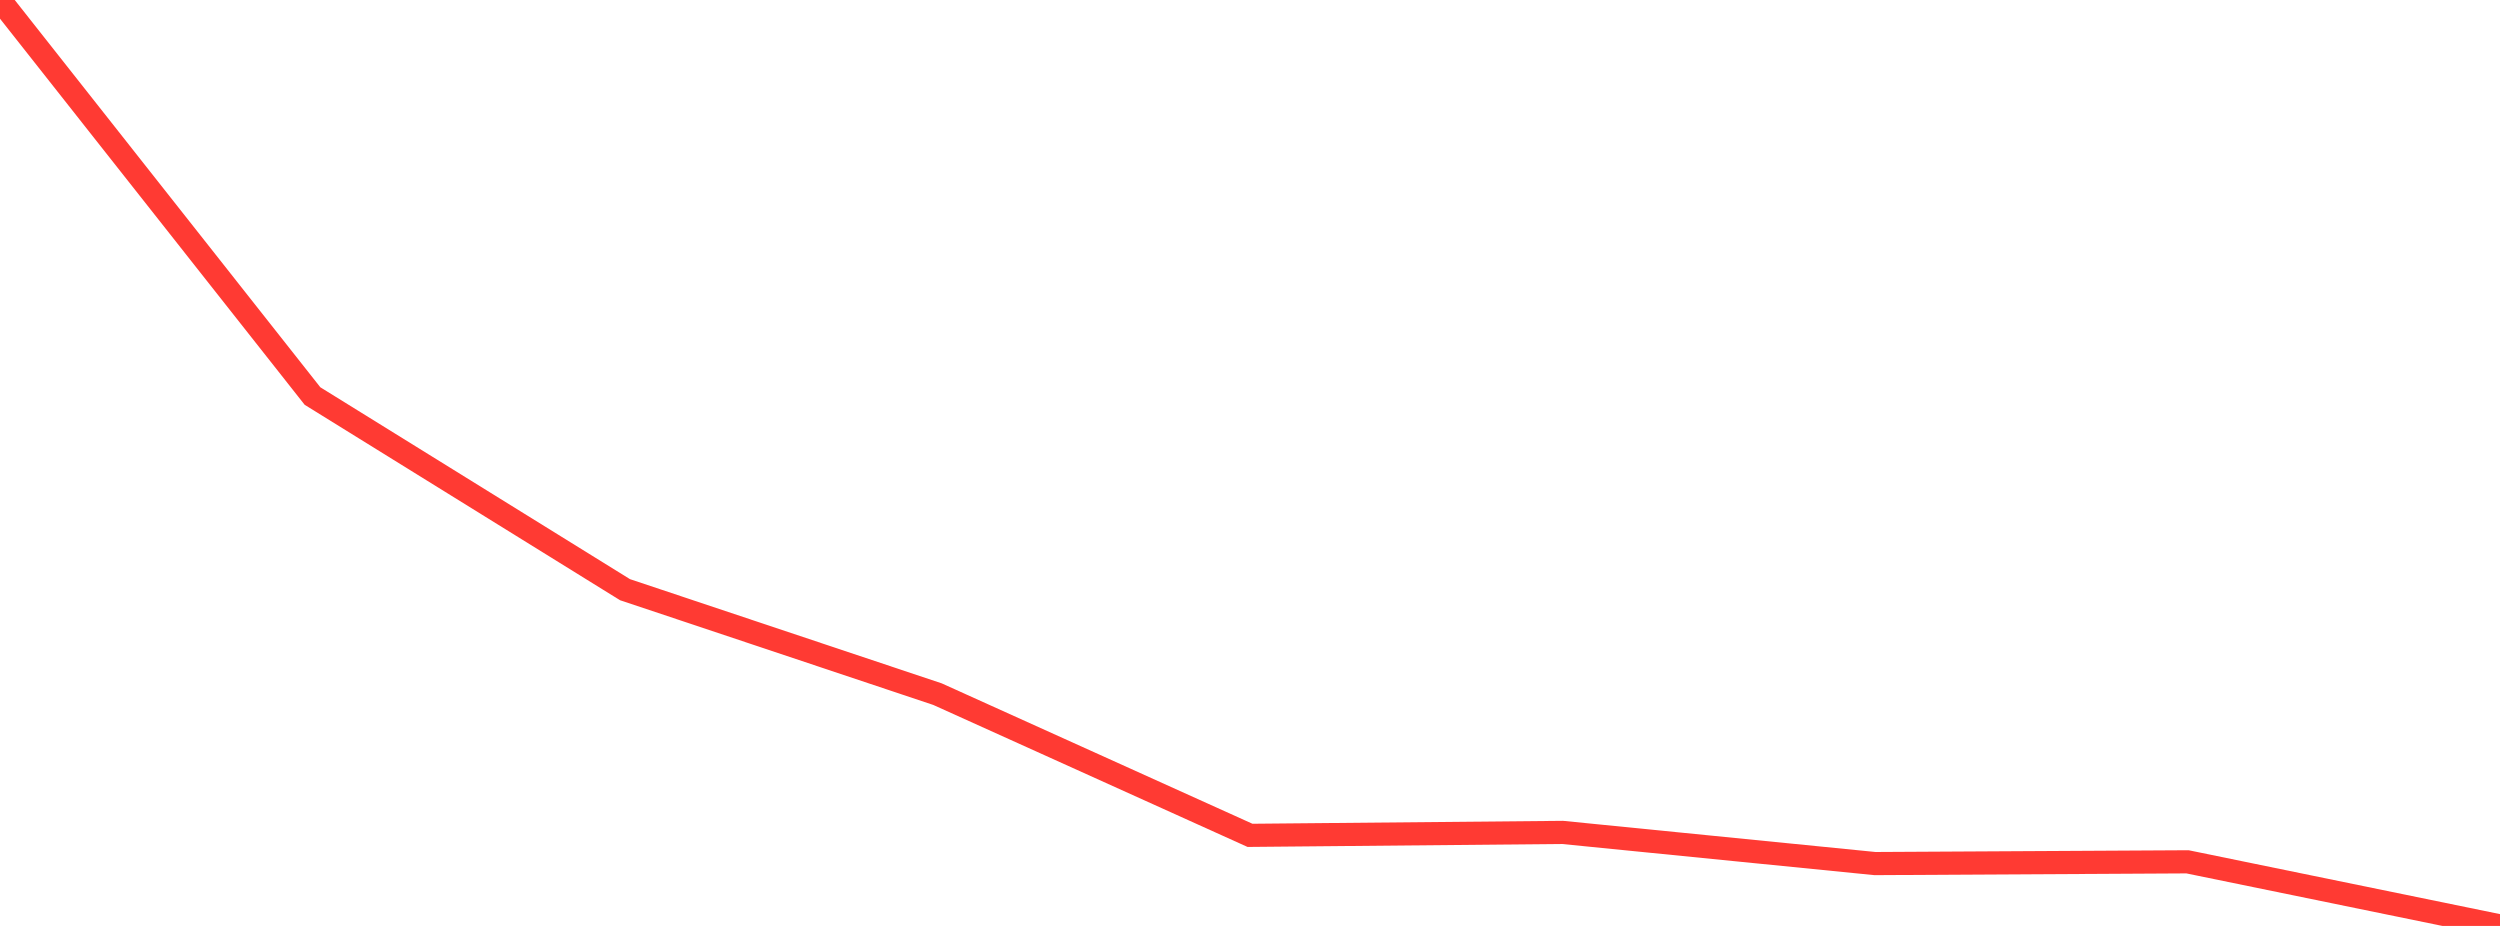 <?xml version="1.0" standalone="no"?>
<!DOCTYPE svg PUBLIC "-//W3C//DTD SVG 1.1//EN" "http://www.w3.org/Graphics/SVG/1.1/DTD/svg11.dtd">

<svg width="135" height="50" viewBox="0 0 135 50" preserveAspectRatio="none" 
  xmlns="http://www.w3.org/2000/svg"
  xmlns:xlink="http://www.w3.org/1999/xlink">


<polyline points="0.0, 0.0 16.875, 21.386 33.75, 31.843 50.625, 37.484 67.5, 45.109 84.375, 44.95 101.25, 46.633 118.125, 46.538 135.0, 50.0" fill="none" stroke="#ff3a33" stroke-width="1.25"/>

</svg>